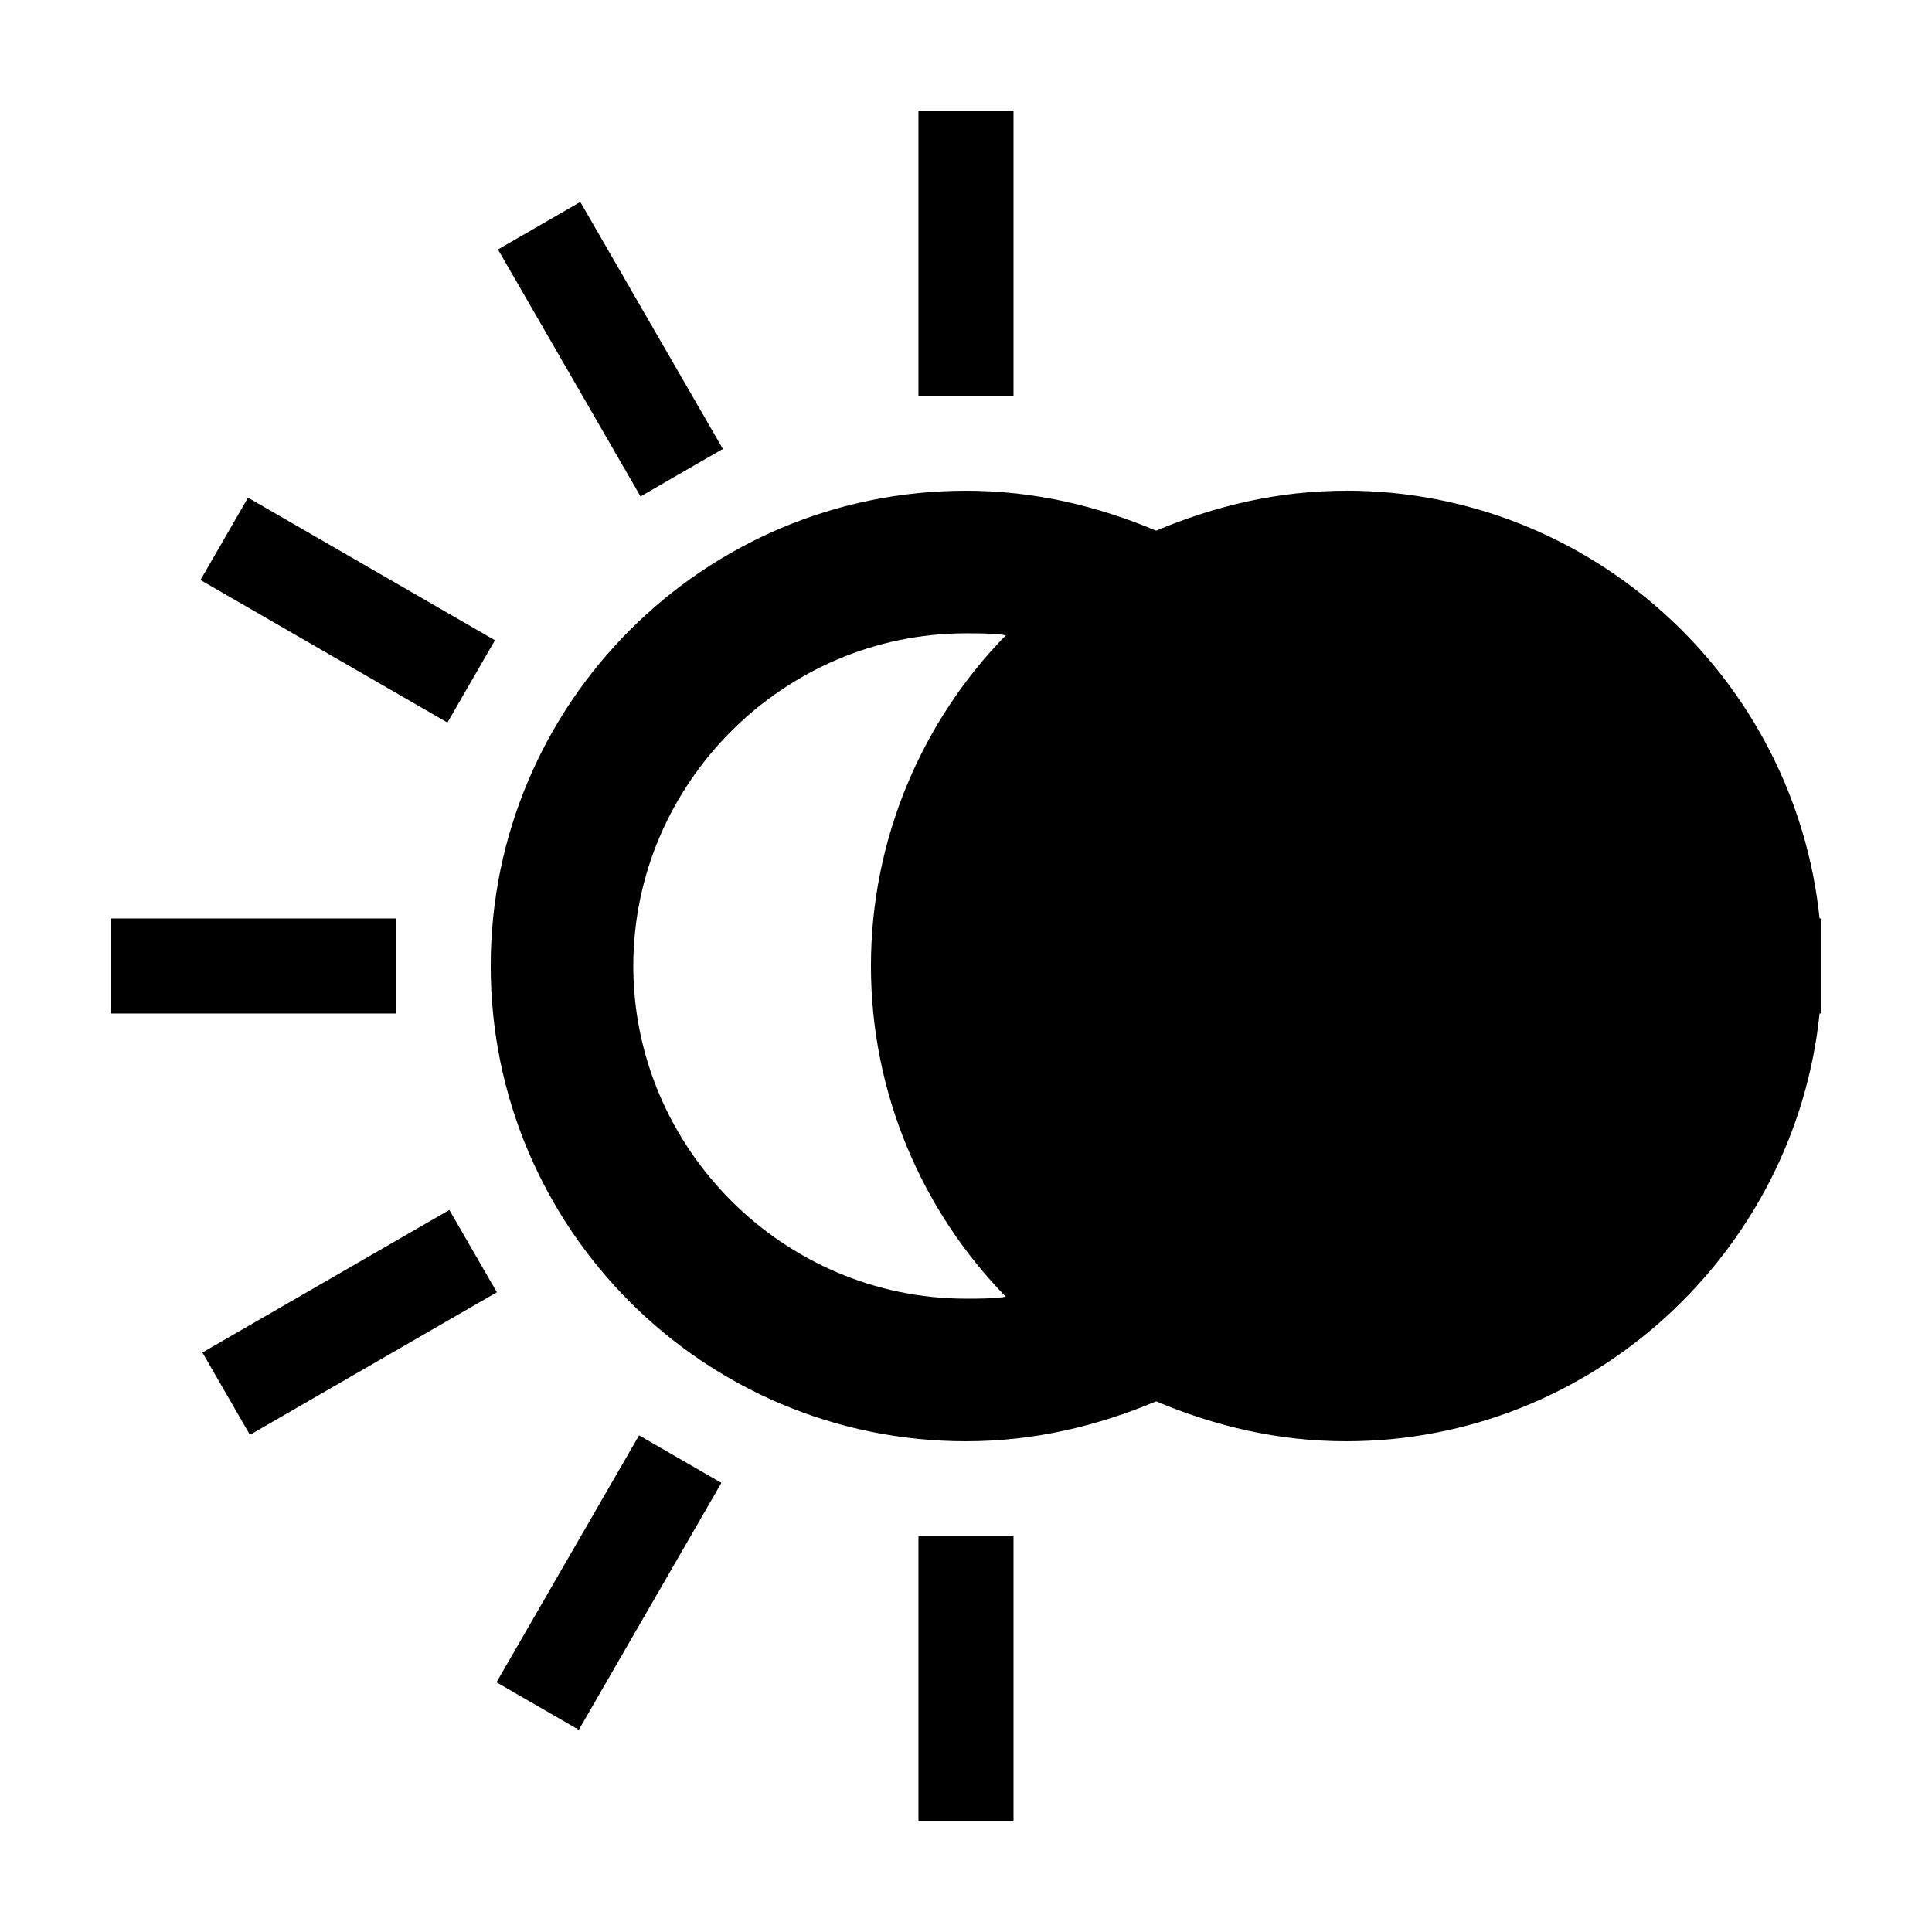 <?xml version="1.0" encoding="UTF-8"?>
<!-- The Best Svg Icon site in the world: iconSvg.co, Visit us! https://iconsvg.co -->
<svg fill="#000000" width="800px" height="800px" version="1.1" viewBox="144 144 512 512" xmlns="http://www.w3.org/2000/svg">
 <g>
  <path d="m387.4 173.29h25.191v75.57h-25.191z"/>
  <path d="m387.4 551.14h25.191v75.57h-25.191z"/>
  <path d="m173.29 387.4h75.57v25.191h-75.57z"/>
  <path d="m297.78 197.52 37.785 65.445-21.816 12.594-37.785-65.445z"/>
  <path d="m210.23 524.25-12.594-21.816 65.445-37.785 12.594 21.816z"/>
  <path d="m297.39 602.42-21.816-12.594 37.785-65.445 21.816 12.594z"/>
  <path d="m209.72 275.89 65.445 37.785-12.594 21.816-65.445-37.785z"/>
  <path d="m500.76 274.05c-18.137 0-34.762 4.031-50.383 10.578-15.617-6.551-32.242-10.578-50.383-10.578-69.527 0-125.95 56.426-125.95 125.95s56.426 125.95 125.95 125.95c18.137 0 34.762-4.031 50.383-10.578 15.617 6.551 32.242 10.578 50.383 10.578 64.992 0 118.9-49.879 125.45-113.36l0.5-0.004v-25.191h-0.504c-6.547-63.48-60.457-113.36-125.45-113.36zm-90.184 213.61c-3.527 0.504-7.055 0.504-10.578 0.504-48.367 0-88.168-39.801-88.168-88.168 0-48.363 39.801-88.164 88.168-88.164 3.527 0 7.055 0 10.578 0.504-22.168 22.672-35.77 53.906-35.77 87.664 0 33.754 13.602 64.988 35.77 87.66z"/>
 </g>
</svg>